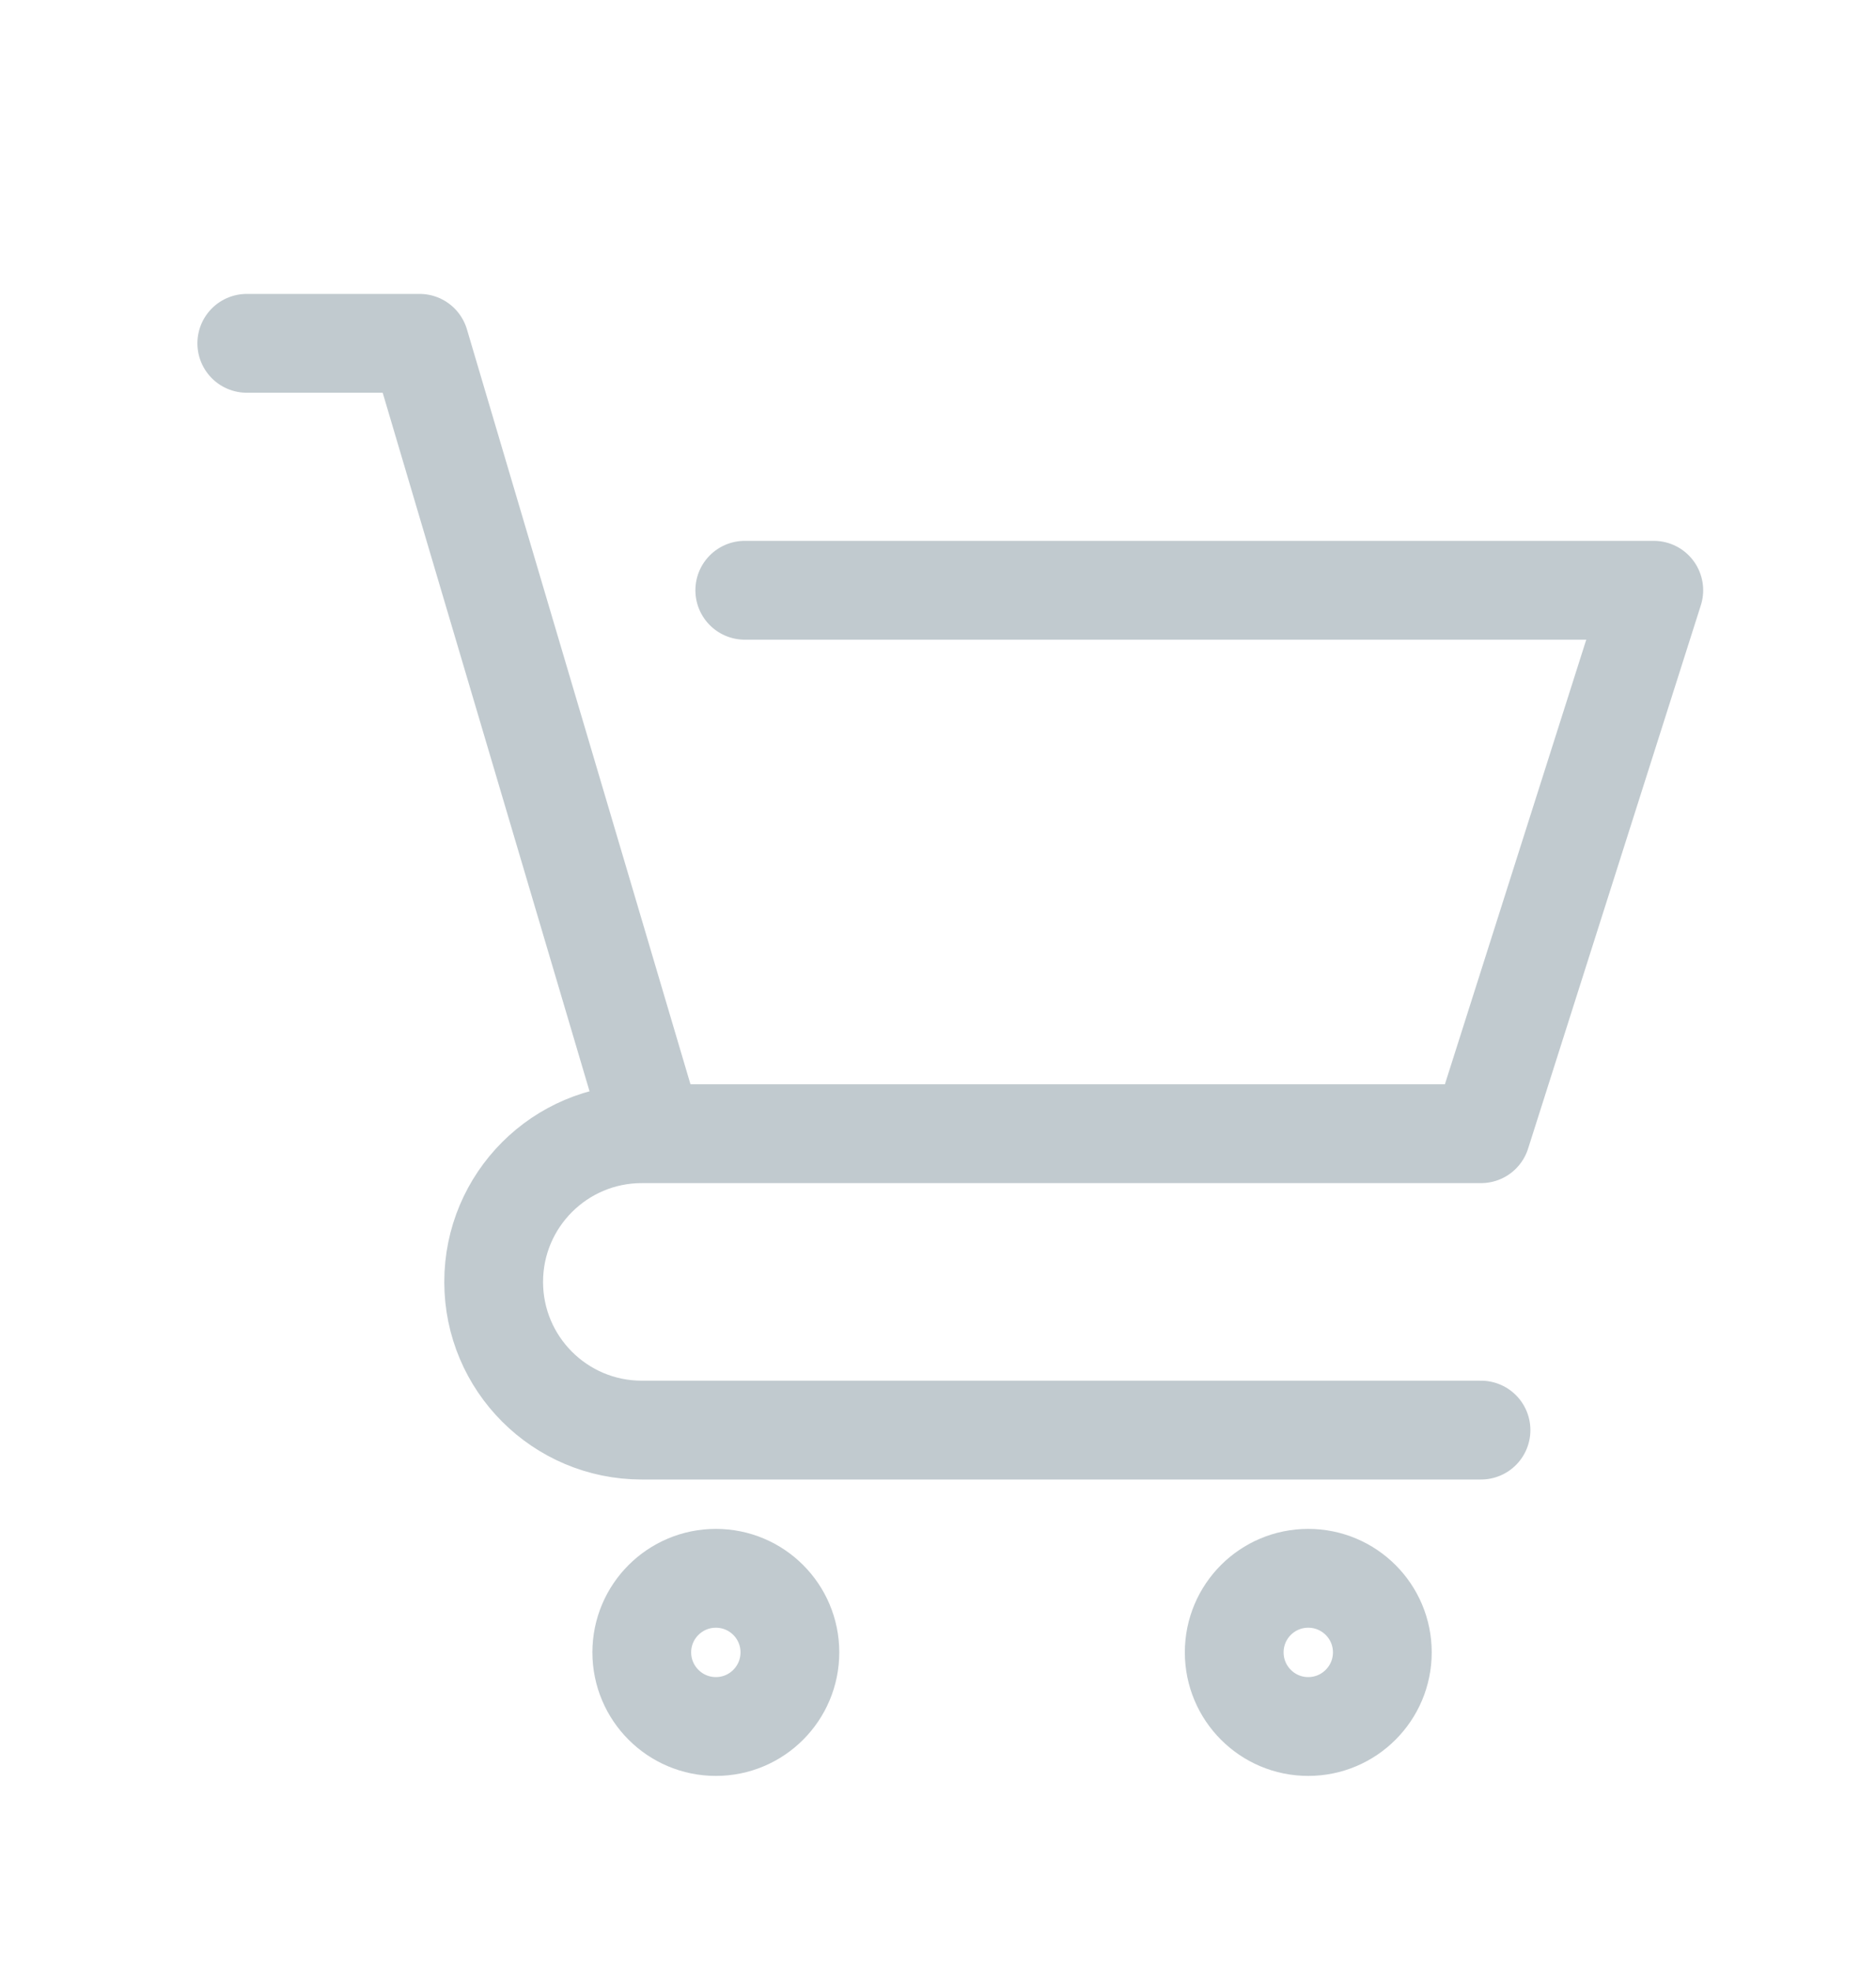 <svg width="20" height="21" viewBox="0 0 20 21" fill="none" xmlns="http://www.w3.org/2000/svg">
<path d="M2.631 3.658H4.473L6.968 12.079M6.968 12.079H15.789L17.631 6.289H7.94M6.968 12.079H6.842C5.97 12.079 5.263 12.786 5.263 13.658C5.263 14.53 5.97 15.237 6.842 15.237H15.789" stroke="#C1CACF" stroke-width="1.053" stroke-linecap="round" stroke-linejoin="round"/>
<path d="M7.632 18.395C8.068 18.395 8.421 18.041 8.421 17.605C8.421 17.169 8.068 16.816 7.632 16.816C7.196 16.816 6.842 17.169 6.842 17.605C6.842 18.041 7.196 18.395 7.632 18.395Z" stroke="#C1CACF" stroke-width="1.053"/>
<path d="M13.947 18.395C14.383 18.395 14.737 18.041 14.737 17.605C14.737 17.169 14.383 16.816 13.947 16.816C13.511 16.816 13.158 17.169 13.158 17.605C13.158 18.041 13.511 18.395 13.947 18.395Z" stroke="#C1CACF" stroke-width="1.053"/>
</svg>
